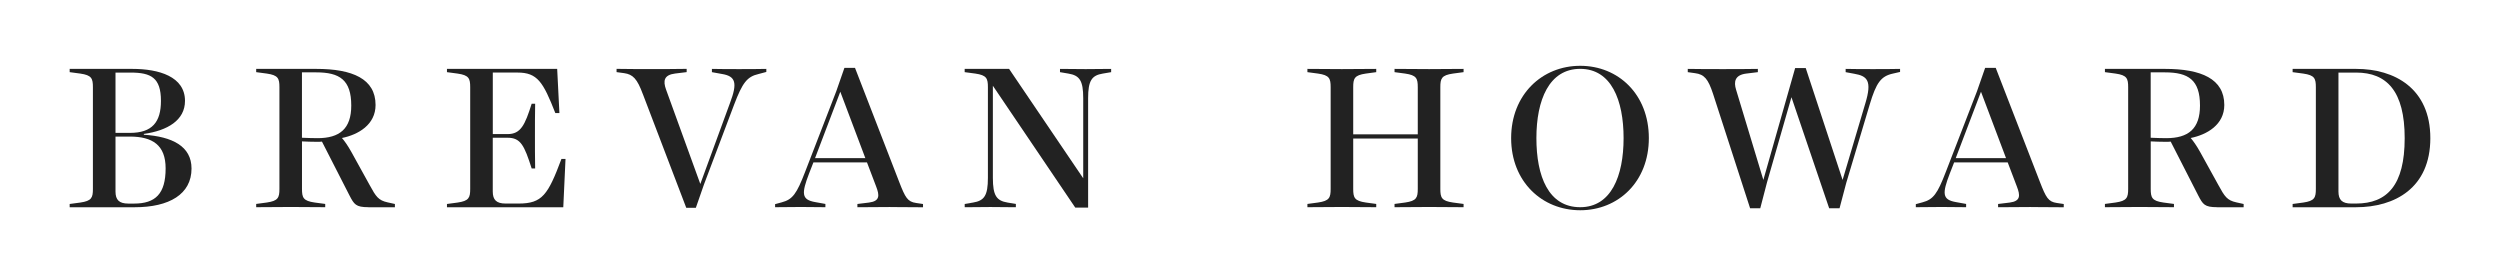<?xml version="1.0" encoding="UTF-8"?>
<svg id="Layer_1" data-name="Layer 1" xmlns="http://www.w3.org/2000/svg" viewBox="0 0 704.75 77.83">
  <defs>
    <style>
      .cls-1 {
        fill: #222;
        stroke-width: 0px;
      }
    </style>
  </defs>
  <path class="cls-1" d="m19.64,57.5l2.99-.4c3.22-.46,3.56-1.38,3.56-3.85v-28.66c0-2.47-.34-3.39-3.56-3.85l-2.99-.4v-.92h17.69c7.41,0,14.82,2.13,14.82,9.02,0,5.46-4.94,8.38-11.6,9.31v.23c7.98.52,13.44,3.22,13.44,9.53,0,7.23-6.26,10.91-16.02,10.91h-18.33v-.92Zm17-20.04c6.26,0,8.73-3.04,8.73-9.02,0-6.55-2.81-7.98-8.56-7.98h-4.25v17h4.08Zm-4.08,16.54c0,2.35,1.03,3.39,3.62,3.39h1.61c6.03,0,8.9-2.75,8.9-9.93,0-6.55-3.68-8.96-10.11-8.96h-4.02v15.51h0Z"/>
  <path class="cls-1" d="m103.85,58.41c-3.56,0-4.02-.8-5.34-3.33l-7.75-15.16c-.46.06-.92.06-1.32.06-1.55,0-3.1-.06-4.31-.12v13.38c0,2.47.34,3.39,3.56,3.85l2.99.4v.92c-3.45,0-6.32-.06-9.7-.06s-6.32.06-9.76.06v-.92l2.99-.4c3.21-.46,3.56-1.38,3.56-3.85v-28.65c0-2.47-.34-3.39-3.56-3.85l-2.99-.4v-.92h16.94c10.22,0,16.71,2.81,16.71,10.17,0,5.57-4.88,8.38-9.48,9.31.75.86,1.61,2.07,2.64,3.9l5.17,9.36c1.78,3.27,2.47,4.31,5.05,4.88l2.07.46v.92h-7.47Zm-18.72-19.58c1.61.06,2.93.12,4.36.12,6.26,0,9.53-2.64,9.53-9.19,0-7.24-3.27-9.36-9.88-9.36h-4.02v18.43h0Z"/>
  <path class="cls-1" d="m143.1,37.8c3.68,0,4.88-2.52,6.78-8.56h.98c-.06,3.04-.06,6.09-.06,9.13s0,6.09.06,9.13h-.98c-2.07-6.49-3.1-8.67-6.78-8.67h-4.19v15.16c0,2.35,1.03,3.39,3.62,3.39h3.68c6.66,0,8.27-2.47,12.06-12.57h1.15l-.63,13.61h-32.79v-.92l2.99-.4c3.22-.46,3.56-1.38,3.56-3.85v-28.66c0-2.47-.34-3.39-3.56-3.85l-2.99-.4v-.92h31.07l.63,12.46h-1.15c-3.44-8.79-5.05-11.43-10.68-11.43h-6.95v17.34h4.19,0Z"/>
  <path class="cls-1" d="m181.22,26.54c-1.61-4.36-2.81-5.57-5.28-5.92l-2.13-.29v-.92c3.27.06,6.6.06,9.88.06s6.55,0,9.88-.06v.92l-3.27.4c-3.1.4-3.45,2.01-2.53,4.54l9.65,26.59,8.38-22.86c2.13-5.63,1.61-7.52-2.3-8.15l-2.81-.51v-.92c2.59.06,5.11.06,7.64.06s5.11,0,7.7-.06v.86l-2.18.58c-3.27.75-4.54,2.47-6.89,8.61l-8.5,22.51-2.3,6.6h-2.7l-12.23-32.04h-.01Z"/>
  <path class="cls-1" d="m250.95,58.36c-3.21,0-5.97.06-9.25.06v-.92l3.27-.4c3.1-.4,2.99-2.01,2.01-4.54l-2.58-6.78h-15.1l-1.21,3.1c-2.18,5.68-2.18,7.41,1.72,8.09l2.87.52v.92c-2.47,0-4.42-.06-6.89-.06s-4.83.06-7.29.06v-.86l1.9-.52c3.04-.8,4.19-2.41,6.55-8.55l8.79-22.74,2.3-6.6h2.99l12.46,32.16c1.72,4.42,2.35,5.57,4.76,5.92l1.95.29v.92c-3.27,0-5.97-.06-9.25-.06h0Zm-21.19-13.78h14.18l-7.06-18.72-7.12,18.72h0Z"/>
  <path class="cls-1" d="m279.89,24.13v26.02c0,4.99,1.03,6.43,4.13,6.95l2.35.4v.92c-2.58,0-4.59-.06-7.18-.06s-4.65.06-7.24.06v-.92l2.35-.4c3.16-.52,4.19-1.95,4.19-6.95v-25.56c0-2.47-.34-3.39-3.56-3.85l-2.99-.4v-.92h12.52l20.9,30.84v-22.57c0-5-1.04-6.43-4.19-6.95l-2.36-.4v-.92c2.59,0,4.65.06,7.24.06s4.59-.06,7.18-.06v.92l-2.35.4c-3.1.51-4.14,1.95-4.14,6.95v30.84h-3.62l-23.26-34.4h.03Z"/>
  <path class="cls-1" d="m399.67,24.59c0-2.47-.34-3.39-3.56-3.85l-2.99-.4v-.92c3.45,0,6.32.06,9.76.06s6.26-.06,9.7-.06v.92l-2.99.4c-3.21.46-3.56,1.37-3.56,3.85v28.65c0,2.47.34,3.39,3.56,3.85l2.99.4v.92c-3.45,0-6.32-.06-9.7-.06s-6.32.06-9.76.06v-.92l2.99-.4c3.22-.46,3.56-1.38,3.56-3.85v-14.19h-18.2v14.19c0,2.47.34,3.39,3.56,3.85l2.93.4v.92c-3.39,0-6.26-.06-9.7-.06s-6.26.06-9.7.06v-.92l2.99-.4c3.21-.46,3.56-1.38,3.56-3.85v-28.65c0-2.47-.34-3.39-3.56-3.85l-2.99-.4v-.92c3.45,0,6.32.06,9.7.06s6.32-.06,9.7-.06v.92l-2.93.4c-3.22.46-3.56,1.37-3.56,3.85v13.27h18.2v-13.27Z"/>
  <path class="cls-1" d="m445.46,59.27c-10.74,0-19.47-8.04-19.47-20.33s8.73-20.39,19.47-20.39,19.35,8.04,19.35,20.39-8.67,20.33-19.35,20.33Zm0-.86c8.73,0,12.23-8.79,12.23-19.47s-3.45-19.53-12.23-19.53-12.35,8.79-12.35,19.53,3.39,19.47,12.35,19.47Z"/>
  <path class="cls-1" d="m482.9,26.43c-1.38-4.19-2.47-5.46-5.05-5.8l-2.07-.29v-.92c3.27.06,6.6.06,9.88.06s6.55,0,9.88-.06v.92l-3.27.4c-3.22.4-3.56,2.3-2.87,4.54l7.69,25.44,8.96-31.53h2.99l10.39,31.53,6.43-21.65c1.89-6.26.57-7.64-3.1-8.27l-2.47-.46v-.92c2.58.06,5.11.06,7.7.06s5.11,0,7.64-.06v.86l-2.01.46c-3.39.74-4.71,2.58-6.55,8.73l-6.6,22.05-1.9,7.18h-2.93l-10.63-31.3-6.89,24.01-1.9,7.29h-2.87l-10.45-32.27h0Z"/>
  <path class="cls-1" d="m572.51,58.36c-3.22,0-5.97.06-9.25.06v-.92l3.28-.4c3.1-.4,2.99-2.01,2.01-4.54l-2.58-6.78h-15.1l-1.21,3.1c-2.18,5.68-2.18,7.41,1.72,8.09l2.87.52v.92c-2.47,0-4.42-.06-6.89-.06s-4.83.06-7.29.06v-.86l1.9-.52c3.04-.8,4.19-2.41,6.55-8.55l8.79-22.74,2.3-6.6h2.99l12.46,32.16c1.72,4.42,2.35,5.57,4.76,5.92l1.95.29v.92c-3.28,0-5.97-.06-9.25-.06h-.01Zm-21.19-13.78h14.18l-7.06-18.72-7.12,18.72Z"/>
  <path class="cls-1" d="m625.01,58.41c-3.56,0-4.02-.8-5.34-3.33l-7.75-15.16c-.46.06-.92.06-1.32.06-1.55,0-3.1-.06-4.31-.12v13.38c0,2.47.34,3.39,3.56,3.85l2.99.4v.92c-3.45,0-6.32-.06-9.7-.06s-6.32.06-9.76.06v-.92l2.99-.4c3.21-.46,3.56-1.38,3.56-3.85v-28.65c0-2.47-.34-3.39-3.56-3.85l-2.99-.4v-.92h16.94c10.22,0,16.71,2.81,16.71,10.17,0,5.57-4.88,8.38-9.48,9.31.75.86,1.61,2.07,2.64,3.9l5.17,9.36c1.78,3.27,2.47,4.31,5.05,4.88l2.07.46v.92h-7.47Zm-18.72-19.58c1.61.06,2.93.12,4.36.12,6.26,0,9.53-2.64,9.53-9.19,0-7.24-3.27-9.36-9.88-9.36h-4.02v18.43h.01Z"/>
  <path class="cls-1" d="m646.29,57.5l2.99-.4c3.21-.46,3.56-1.38,3.56-3.85v-28.66c0-2.47-.34-3.39-3.56-3.85l-2.99-.4v-.92h17.92c10.85,0,20.9,5.51,20.9,19.53s-9.99,19.47-20.96,19.47h-17.86v-.92Zm17.86-.12c8.79,0,13.73-5.17,13.73-18.43s-5.05-18.49-13.67-18.49h-5v33.53c0,2.35,1.03,3.39,3.62,3.39h1.32Z"/>
</svg>